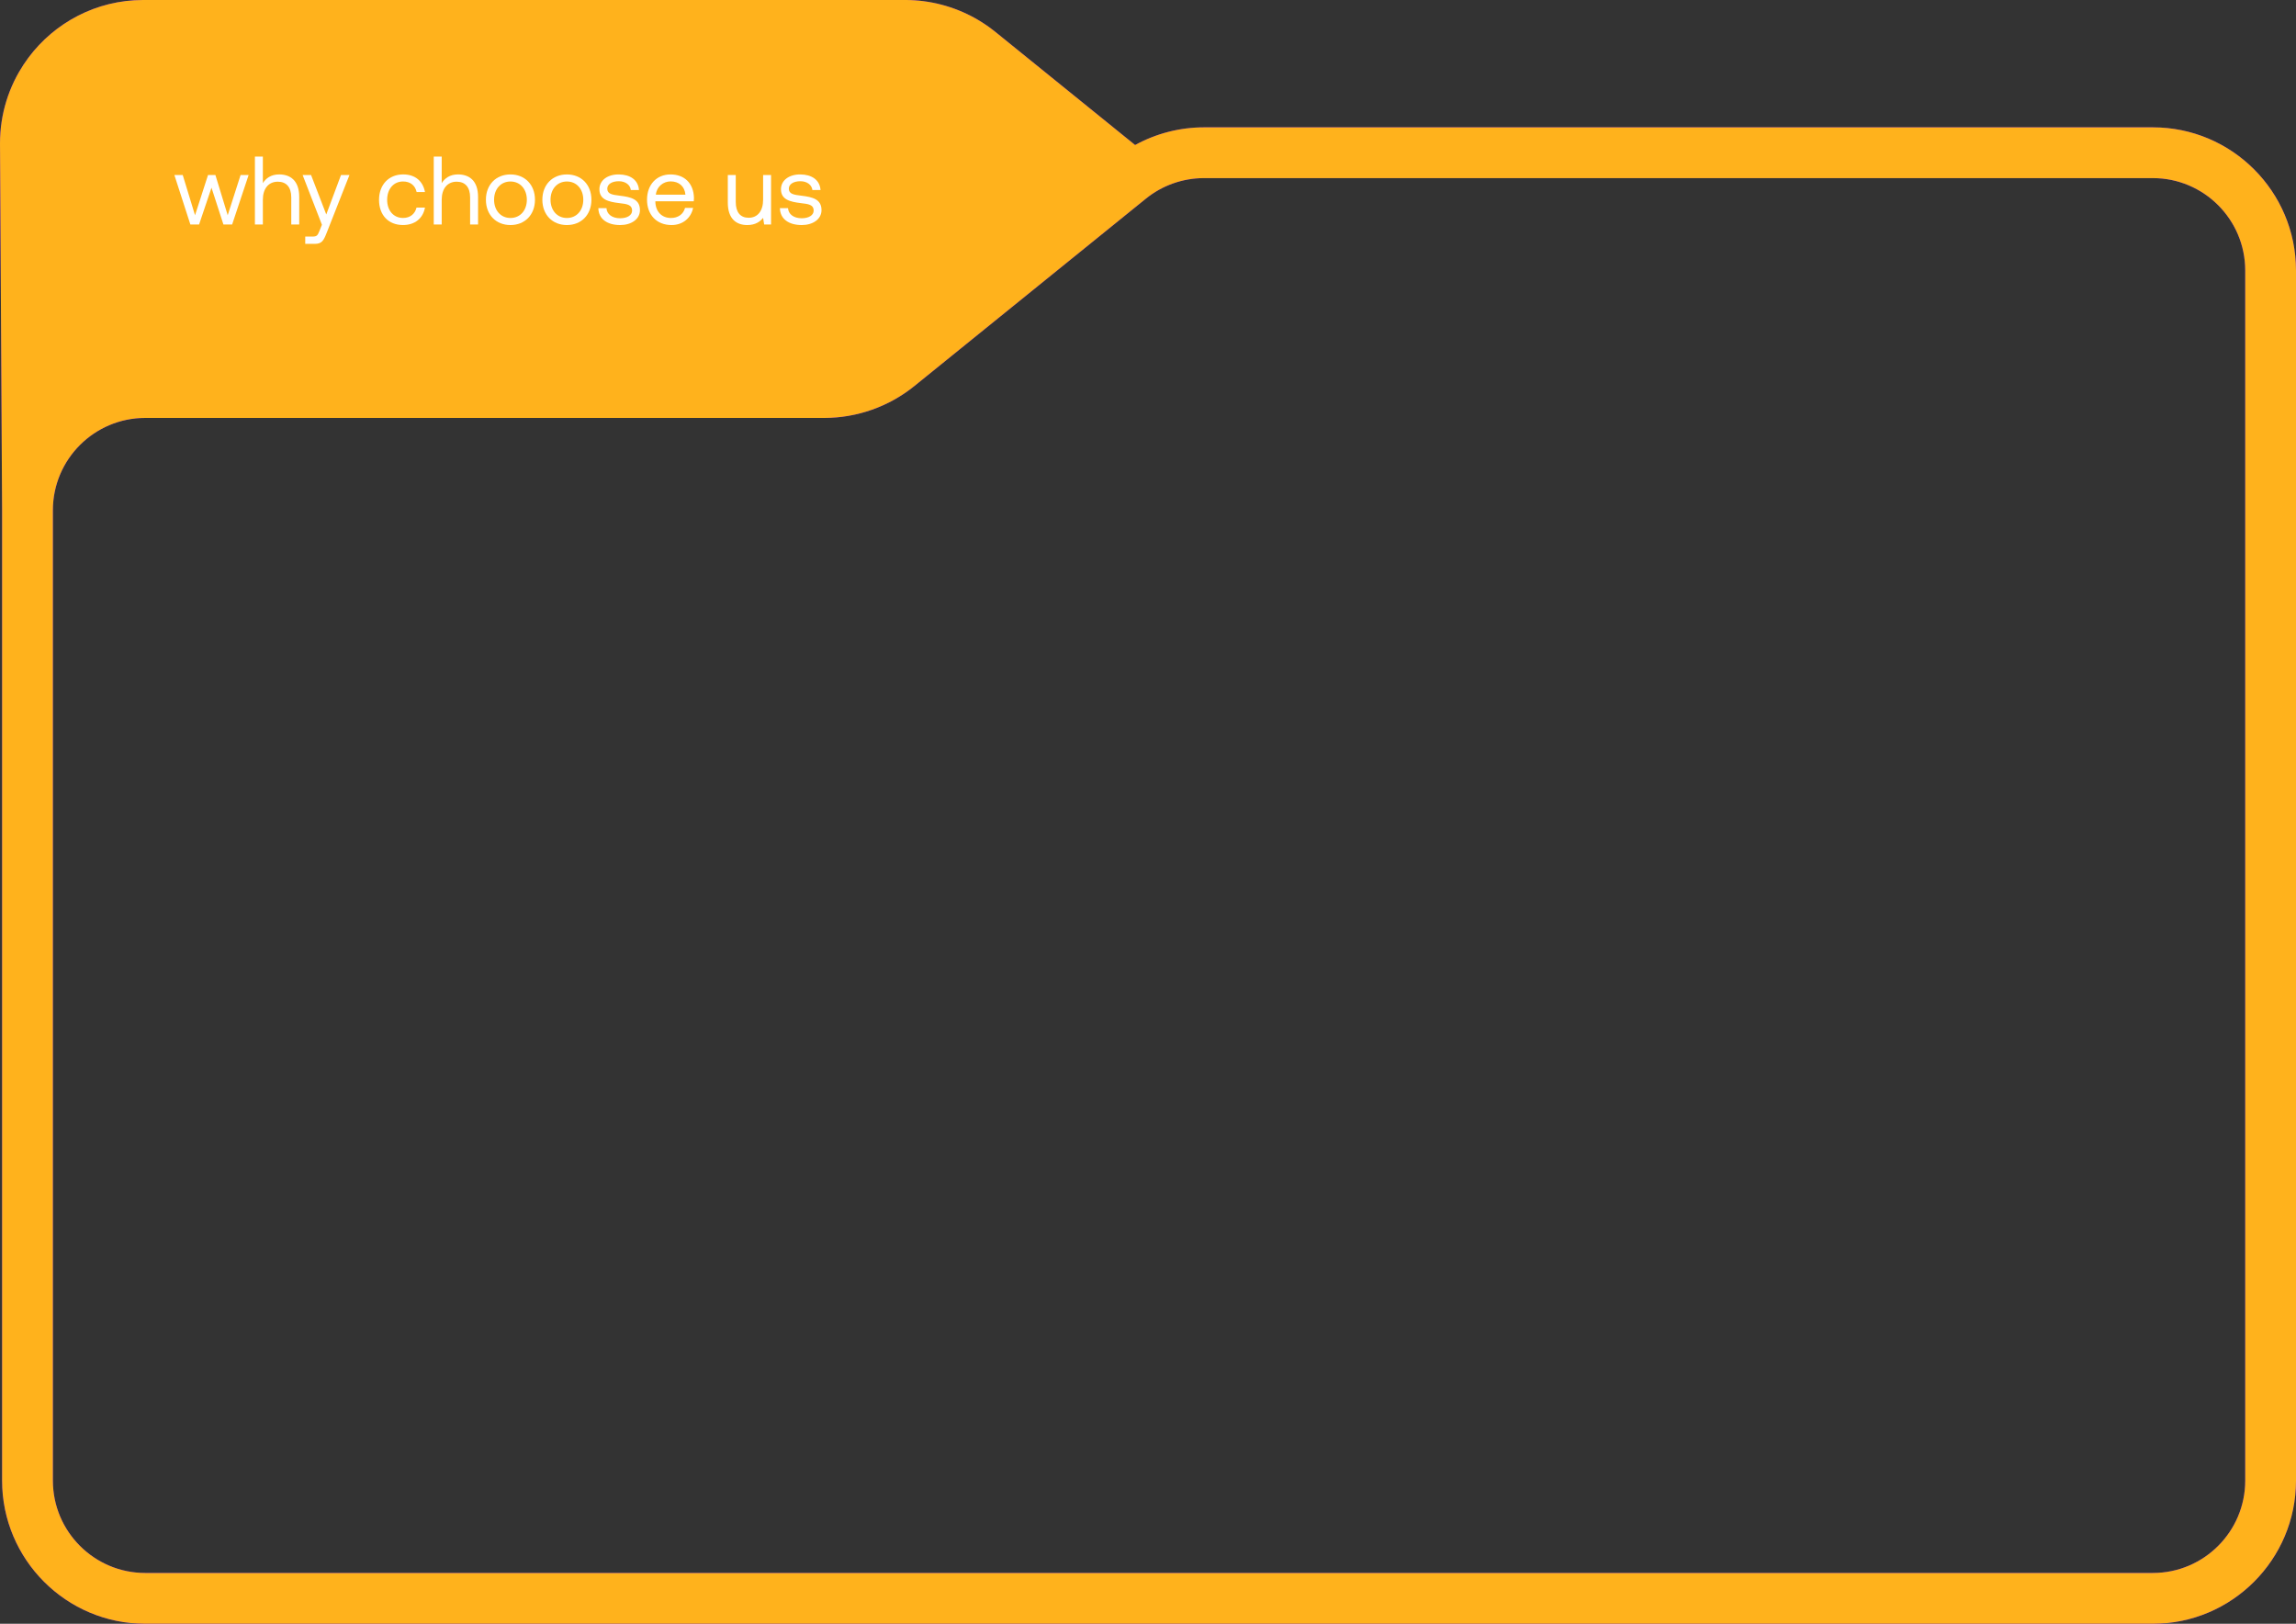<?xml version="1.0" encoding="UTF-8"?>
<svg xmlns="http://www.w3.org/2000/svg" viewBox="0 0 1065.28 753.26">
  <rect x="0" y="0" width="1065.28" height="753.26" fill="#333333" stroke="none"/>
  <defs>
    <style>
      .cls-1 {
        isolation: isolate;
      }

      .cls-2 {
        fill: #ffb21c;
      }

      .cls-2, .cls-3, .cls-4 {
        stroke-width: 0px;
      }

      .cls-3 {
        fill: #640aff;
      }

      .cls-5 {
        mix-blend-mode: overlay;
      }

      .cls-4 {
        fill: #fff;
      }
    </style>
  </defs>
  <g class="cls-1">
    <g id="Layer_2" data-name="Layer 2">
      <g id="Layer_1-2" data-name="Layer 1">
        <path class="cls-3" d="M998.88,59.07h-440.28c-11.18,0-22.19,2.85-31.94,8.2l-64.83-52.47c-.37-.3-.75-.6-1.12-.88-1.13-.87-2.27-1.7-3.44-2.49-.39-.27-.79-.53-1.19-.78-1.19-.77-2.39-1.5-3.62-2.19-9.85-5.5-21.05-8.46-32.41-8.46H66.4C44.66,0,25.33,10.51,13.21,26.72c-1.6,2.13-3.07,4.37-4.4,6.69-1.6,2.78-3.01,5.69-4.2,8.71-.59,1.51-1.14,3.04-1.62,4.6-1.94,6.25-2.99,12.88-2.99,19.76l.96,170.18v450.19c0,18.31,7.45,34.92,19.48,46.93,12.02,12.03,28.62,19.48,46.94,19.48h931.5c36.61,0,66.4-29.8,66.4-66.41V125.47c0-36.63-29.79-66.4-66.4-66.4ZM1041.72,686.85c0,23.63-19.21,42.84-42.84,42.84H67.38c-23.63,0-42.84-19.21-42.84-42.84V236.62c.05-23.58,19.24-42.74,42.84-42.74h315.08c15.16,0,30-5.25,41.78-14.79l107.41-86.92c7.6-6.17,17.17-9.54,26.95-9.54h440.28c23.63,0,42.84,19.21,42.84,42.84v561.38Z"/>
        <path class="cls-2" d="M998.88,59.07h-440.28c-11.18,0-22.19,2.85-31.94,8.2l-64.83-52.47c-.37-.3-.75-.6-1.12-.88-1.12-.88-2.27-1.7-3.44-2.49-.39-.27-.79-.53-1.19-.78-1.18-.78-2.39-1.5-3.62-2.19-9.85-5.5-21.05-8.46-32.41-8.46H66.4C44.66,0,25.33,10.51,13.21,26.72c-1.59,2.13-3.06,4.37-4.4,6.69-1.6,2.78-3,5.69-4.2,8.71-.59,1.51-1.13,3.04-1.62,4.6-1.94,6.25-2.99,12.88-2.99,19.76l.97,170.18v450.19c0,18.3,7.45,34.91,19.47,46.93,12.02,12.03,28.62,19.48,46.94,19.48h931.5c36.61,0,66.4-29.8,66.4-66.41V125.47c0-36.63-29.79-66.4-66.4-66.4ZM1041.72,686.85c0,23.63-19.21,42.84-42.84,42.84H67.38c-23.63,0-42.84-19.21-42.84-42.84V236.62c.05-23.58,19.24-42.74,42.84-42.74h315.08c15.16,0,30-5.25,41.78-14.79l107.41-86.92c7.6-6.17,17.17-9.54,26.95-9.54h440.28c23.63,0,42.84,19.21,42.84,42.84v561.38Z"/>
        <g class="cls-5">
          <path class="cls-4" d="M80.91,81.18h3.87l5.71,18.67,6.03-18.67h3.42l5.71,18.67,5.98-18.67h3.73l-7.65,22.95h-4.05l-5.53-17.05-5.76,17.05h-4.05l-7.42-22.95Z"/>
          <path class="cls-4" d="M138.83,91.35v12.78h-3.69v-12.55c0-4.77-2.29-7.29-6.25-7.29-4.28,0-6.93,3.19-6.93,8.37v11.47h-3.69v-31.5h3.69v12.33c1.35-2.16,3.69-4.05,7.56-4.05,5.13,0,9.31,2.83,9.31,10.44Z"/>
          <path class="cls-4" d="M140.4,81.18h3.92l7.06,18.31,6.84-18.31h3.92l-10.57,26.82c-1.44,3.69-2.29,5.13-5.54,5.13h-4.41v-3.38h3.29c2.12,0,2.47-.54,3.33-2.7l1.12-2.79-8.96-23.08Z"/>
          <path class="cls-4" d="M175.86,92.7c0-7.02,4.54-11.79,11.2-11.79,5.62,0,9.18,3.15,10.12,8.19h-3.87c-.67-3.06-2.92-4.91-6.3-4.91-4.41,0-7.38,3.51-7.38,8.5s2.97,8.42,7.38,8.42c3.29,0,5.54-1.89,6.25-4.82h3.92c-.9,4.95-4.63,8.1-10.21,8.1-6.7,0-11.11-4.54-11.11-11.7Z"/>
          <path class="cls-4" d="M221.81,91.35v12.78h-3.69v-12.55c0-4.77-2.29-7.29-6.25-7.29-4.28,0-6.93,3.19-6.93,8.37v11.47h-3.69v-31.5h3.69v12.33c1.35-2.16,3.69-4.05,7.56-4.05,5.13,0,9.31,2.83,9.31,10.44Z"/>
          <path class="cls-4" d="M225.45,92.66c0-6.97,4.68-11.74,11.38-11.74s11.38,4.77,11.38,11.74-4.68,11.74-11.38,11.74-11.38-4.77-11.38-11.74ZM244.44,92.66c0-4.9-3.06-8.46-7.6-8.46s-7.6,3.56-7.6,8.46,3.06,8.46,7.6,8.46,7.6-3.55,7.6-8.46Z"/>
          <path class="cls-4" d="M251.64,92.66c0-6.97,4.68-11.74,11.38-11.74s11.38,4.77,11.38,11.74-4.68,11.74-11.38,11.74-11.38-4.77-11.38-11.74ZM270.63,92.66c0-4.9-3.06-8.46-7.6-8.46s-7.6,3.56-7.6,8.46,3.06,8.46,7.6,8.46,7.6-3.55,7.6-8.46Z"/>
          <path class="cls-4" d="M281.39,96.57c.14,2.7,2.52,4.68,6.34,4.68,3.24,0,5.54-1.39,5.54-3.51,0-2.88-2.52-3.1-5.94-3.51-5.13-.63-9.22-1.67-9.22-6.43,0-4.19,3.82-6.93,9-6.88,5.22.04,9,2.47,9.36,7.24h-3.78c-.27-2.34-2.43-4.09-5.58-4.09s-5.35,1.35-5.35,3.46c0,2.52,2.43,2.83,5.76,3.24,5.22.63,9.4,1.62,9.4,6.7,0,4.28-4.09,6.93-9.18,6.93-5.94,0-10.03-2.79-10.12-7.83h3.78Z"/>
          <path class="cls-4" d="M300.2,92.66c0-6.97,4.41-11.74,10.89-11.74s10.71,4.09,10.89,10.89c0,.49-.04,1.03-.09,1.57h-17.82v.32c.13,4.36,2.88,7.42,7.24,7.42,3.24,0,5.76-1.71,6.53-4.68h3.73c-.9,4.59-4.68,7.96-9.99,7.96-6.88,0-11.38-4.72-11.38-11.74ZM318.02,90.32c-.36-3.96-3.06-6.17-6.88-6.17-3.38,0-6.48,2.43-6.84,6.17h13.72Z"/>
          <path class="cls-4" d="M354.06,81.18h3.69v22.95h-3.2l-.5-3.06c-1.35,1.71-3.55,3.33-7.33,3.33-5.04,0-9.04-2.83-9.04-10.44v-12.78h3.69v12.55c0,4.77,2.16,7.29,5.99,7.29,4.18,0,6.7-3.2,6.7-8.37v-11.47Z"/>
          <path class="cls-4" d="M365.63,96.57c.14,2.7,2.52,4.68,6.34,4.68,3.24,0,5.54-1.39,5.54-3.51,0-2.88-2.52-3.1-5.94-3.51-5.13-.63-9.22-1.67-9.22-6.43,0-4.19,3.82-6.93,9-6.88,5.22.04,9,2.47,9.36,7.24h-3.78c-.27-2.34-2.43-4.09-5.58-4.09s-5.35,1.35-5.35,3.46c0,2.52,2.43,2.83,5.76,3.24,5.22.63,9.4,1.62,9.4,6.7,0,4.28-4.09,6.93-9.18,6.93-5.94,0-10.03-2.79-10.12-7.83h3.78Z"/>
        </g>
      </g>
    </g>
  </g>
</svg>